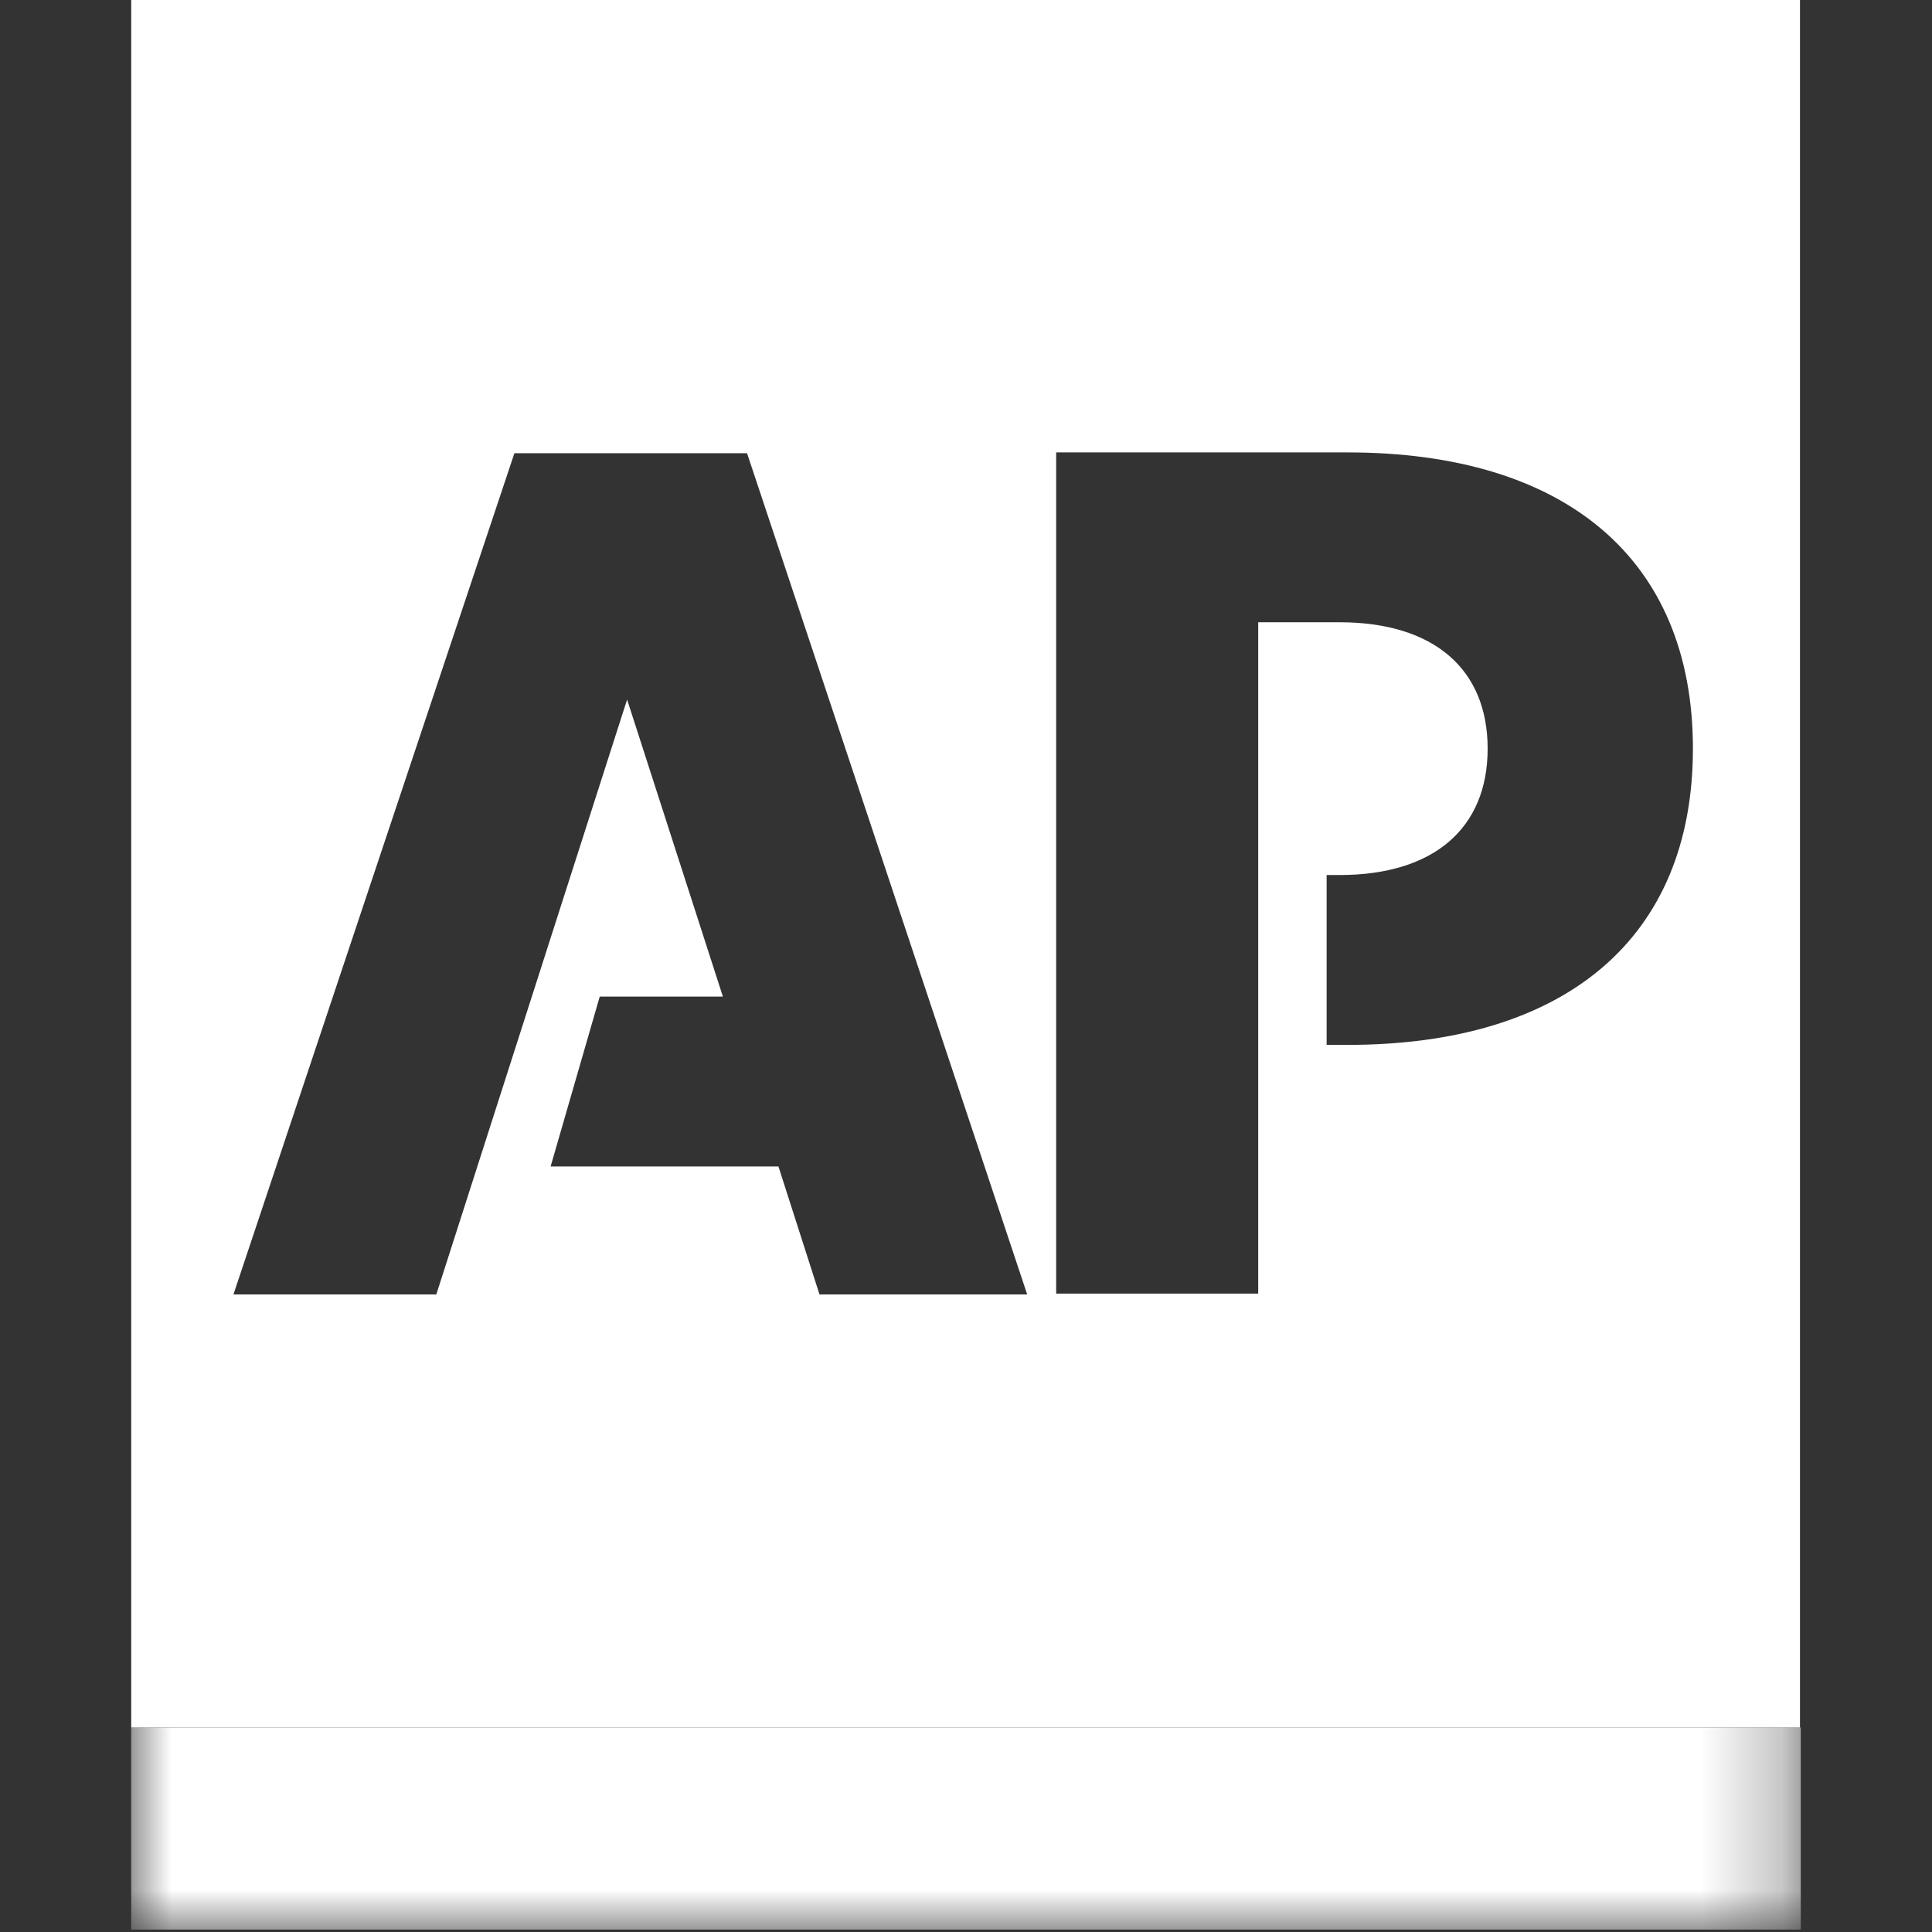 <?xml version="1.0" encoding="UTF-8"?>
<svg id="Layer_1" data-name="Layer 1" xmlns="http://www.w3.org/2000/svg" xmlns:xlink="http://www.w3.org/1999/xlink" viewBox="0 0 24 24">
  <rect x="0" y="0" width="24" height="24" fill="#333333" stroke="none"/>
  <defs>
    <style>
      .cls-1 {
        fill: #fff;
        fill-rule: evenodd;
        stroke-width: 0px;
      }

      .cls-2 {
        mask: url(#mask);
      }
    </style>
    <mask id="mask" x="1.63" y="-.03" width="20.73" height="24" maskUnits="userSpaceOnUse">
      <g id="mask-2">
        <polygon id="path-1" class="cls-1" points="1.63 -.03 22.37 -.03 22.37 23.96 1.63 23.96 1.63 -.03"/>
      </g>
    </mask>
  </defs>
  <g class="cls-2">
    <polyline id="Fill-3" class="cls-1" points="1.63 21.46 22.37 21.46 22.37 23.97 1.63 23.97 1.63 21.46"/>
  </g>
  <path class="cls-1" d="M1.63-.03v21.49h20.73V-.03H1.63ZM10.18,16.08l-.51-1.59h-2.83l.61-2.11h1.53l-1.19-3.69-2.37,7.39h-2.52l3.49-10.45h2.89l3.48,10.45h-2.6ZM16.75,12.98h-.27v-2.11h.16c1.17,0,1.84-.58,1.84-1.57s-.67-1.57-1.84-1.57h-1.01v8.34h-2.51V5.62h3.62c2.7,0,4.29,1.32,4.29,3.68s-1.59,3.68-4.29,3.68Z"/>
</svg>